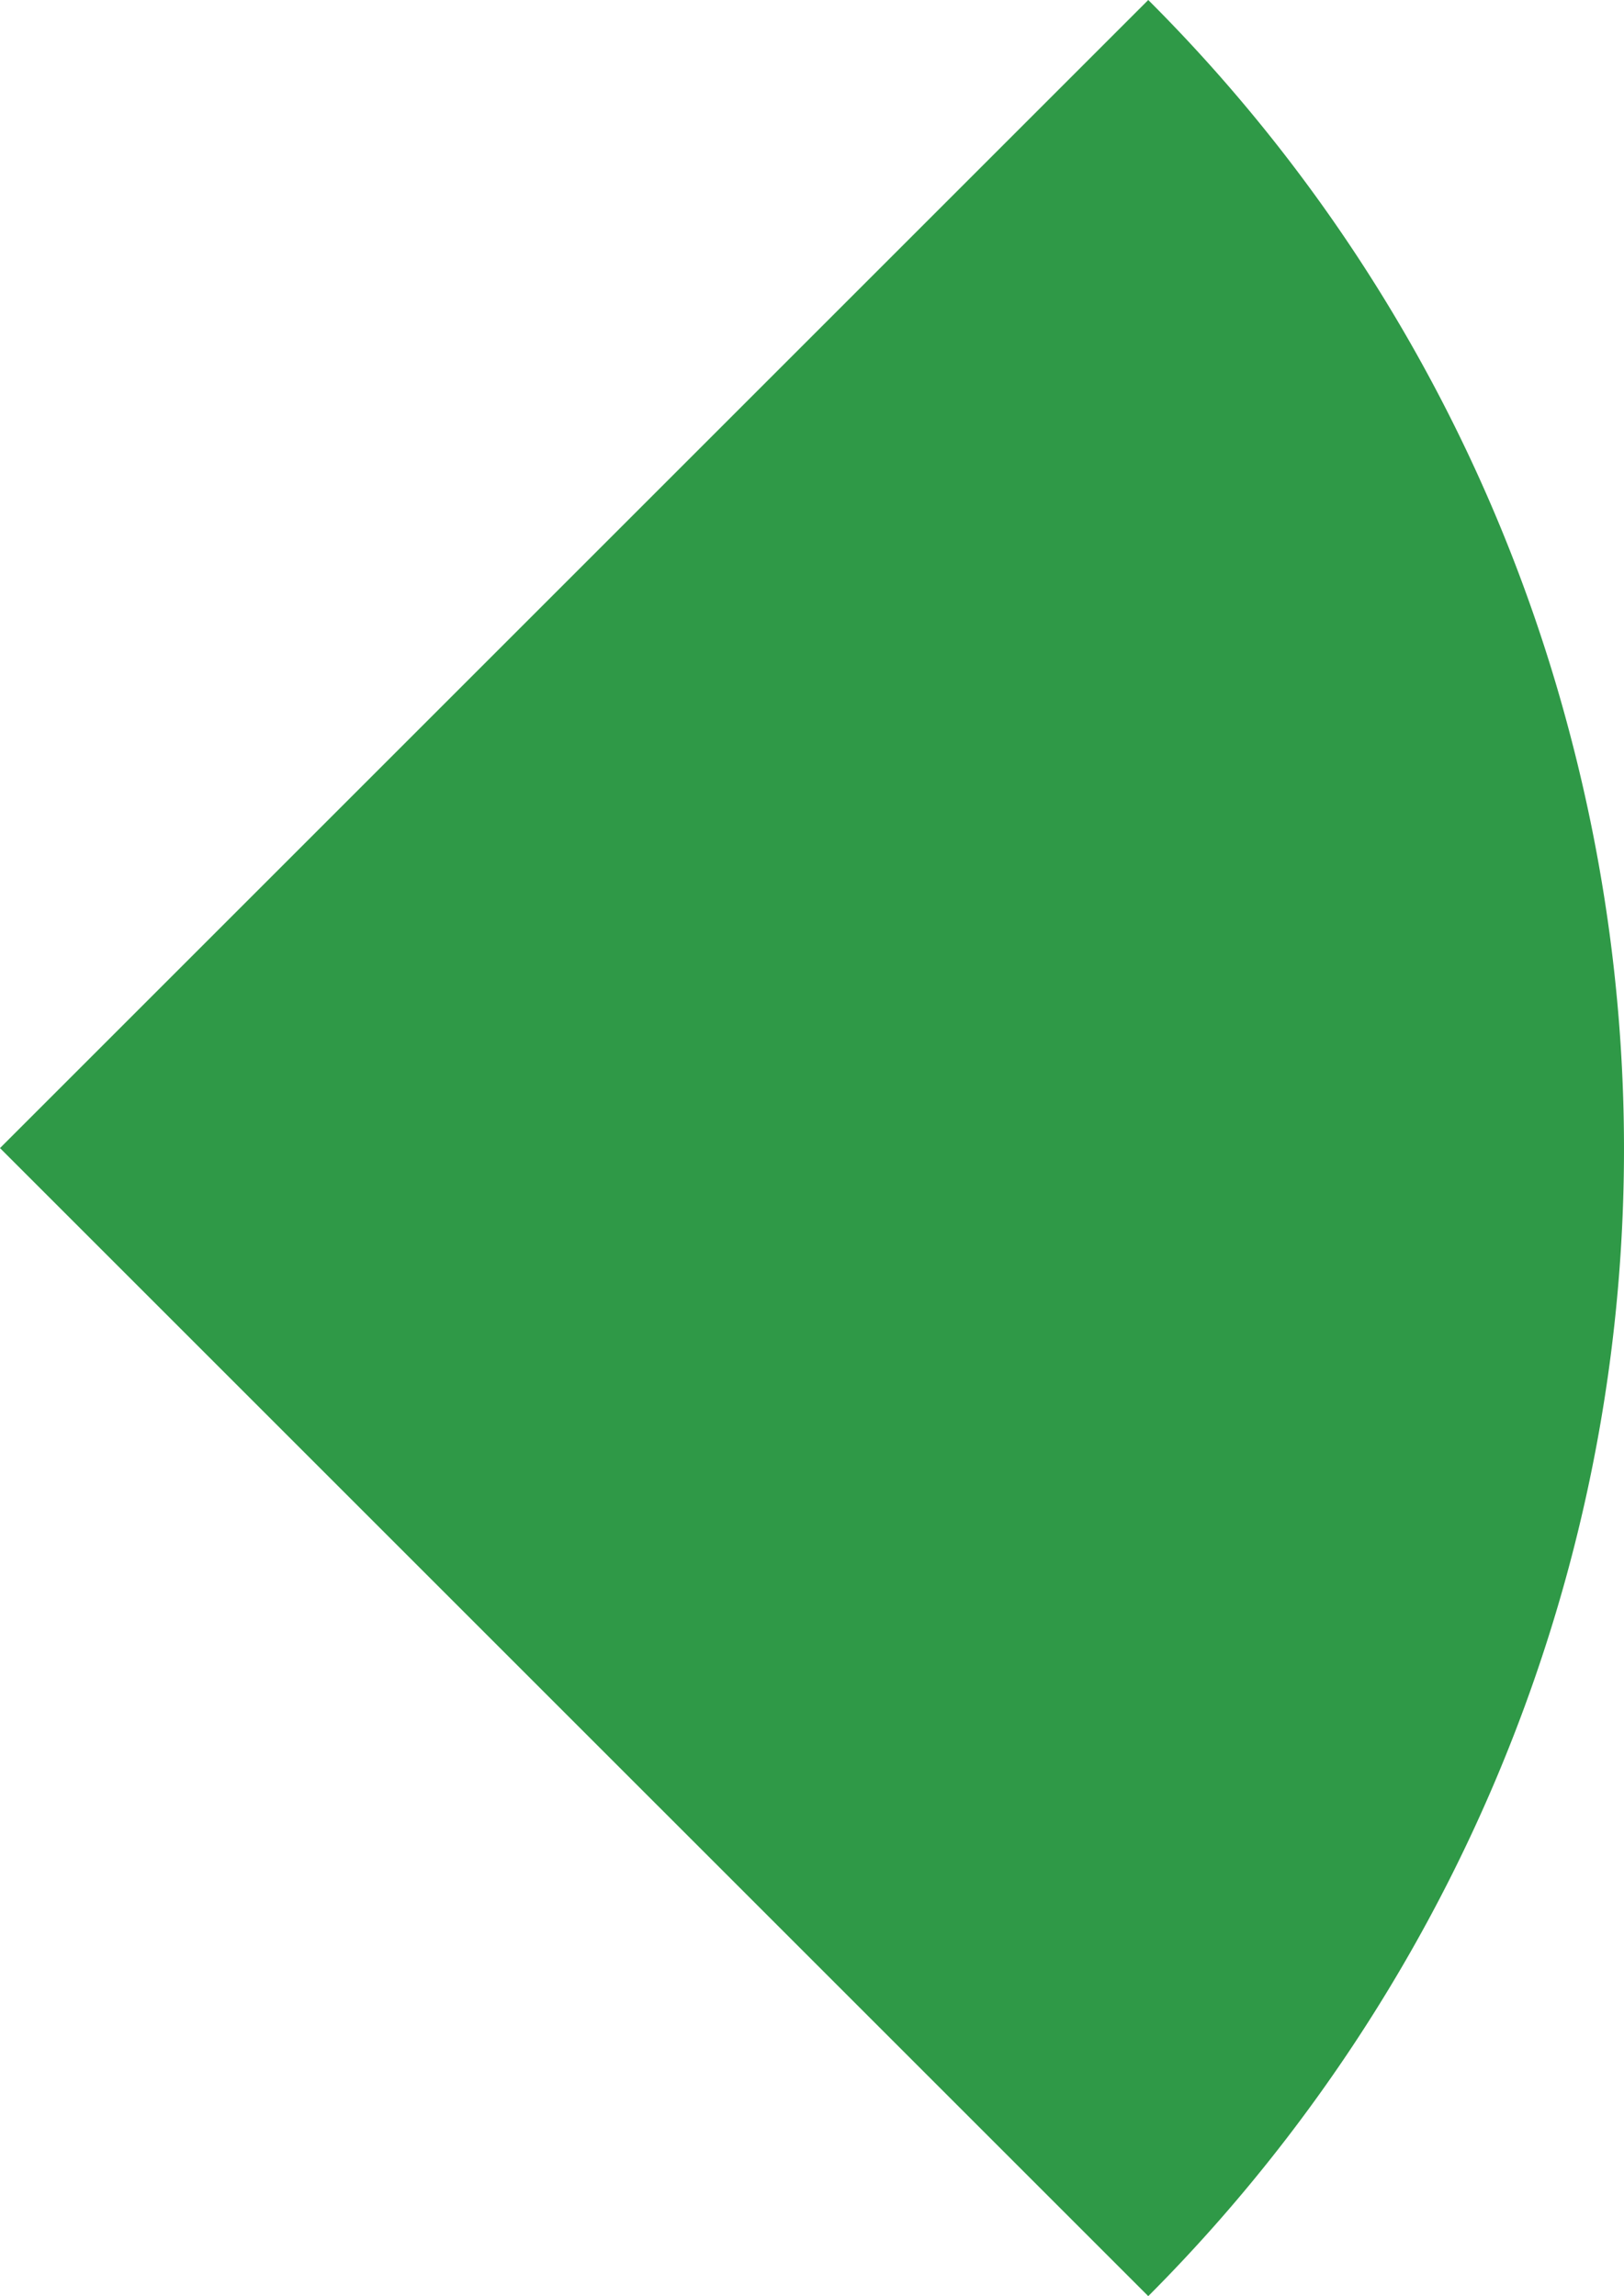 <svg id="Layer_1" data-name="Layer 1" xmlns="http://www.w3.org/2000/svg" viewBox="0 0 350 494.93"><defs><style>.cls-1{fill:#2f9947;}</style></defs><title>Chart_Section_02</title><path class="cls-1" d="M247.47,494.93,0,247.47,247.47,0A348.32,348.32,0,0,1,338,156.9C371.5,282,332.81,409.42,247.47,494.93Z"/></svg>
